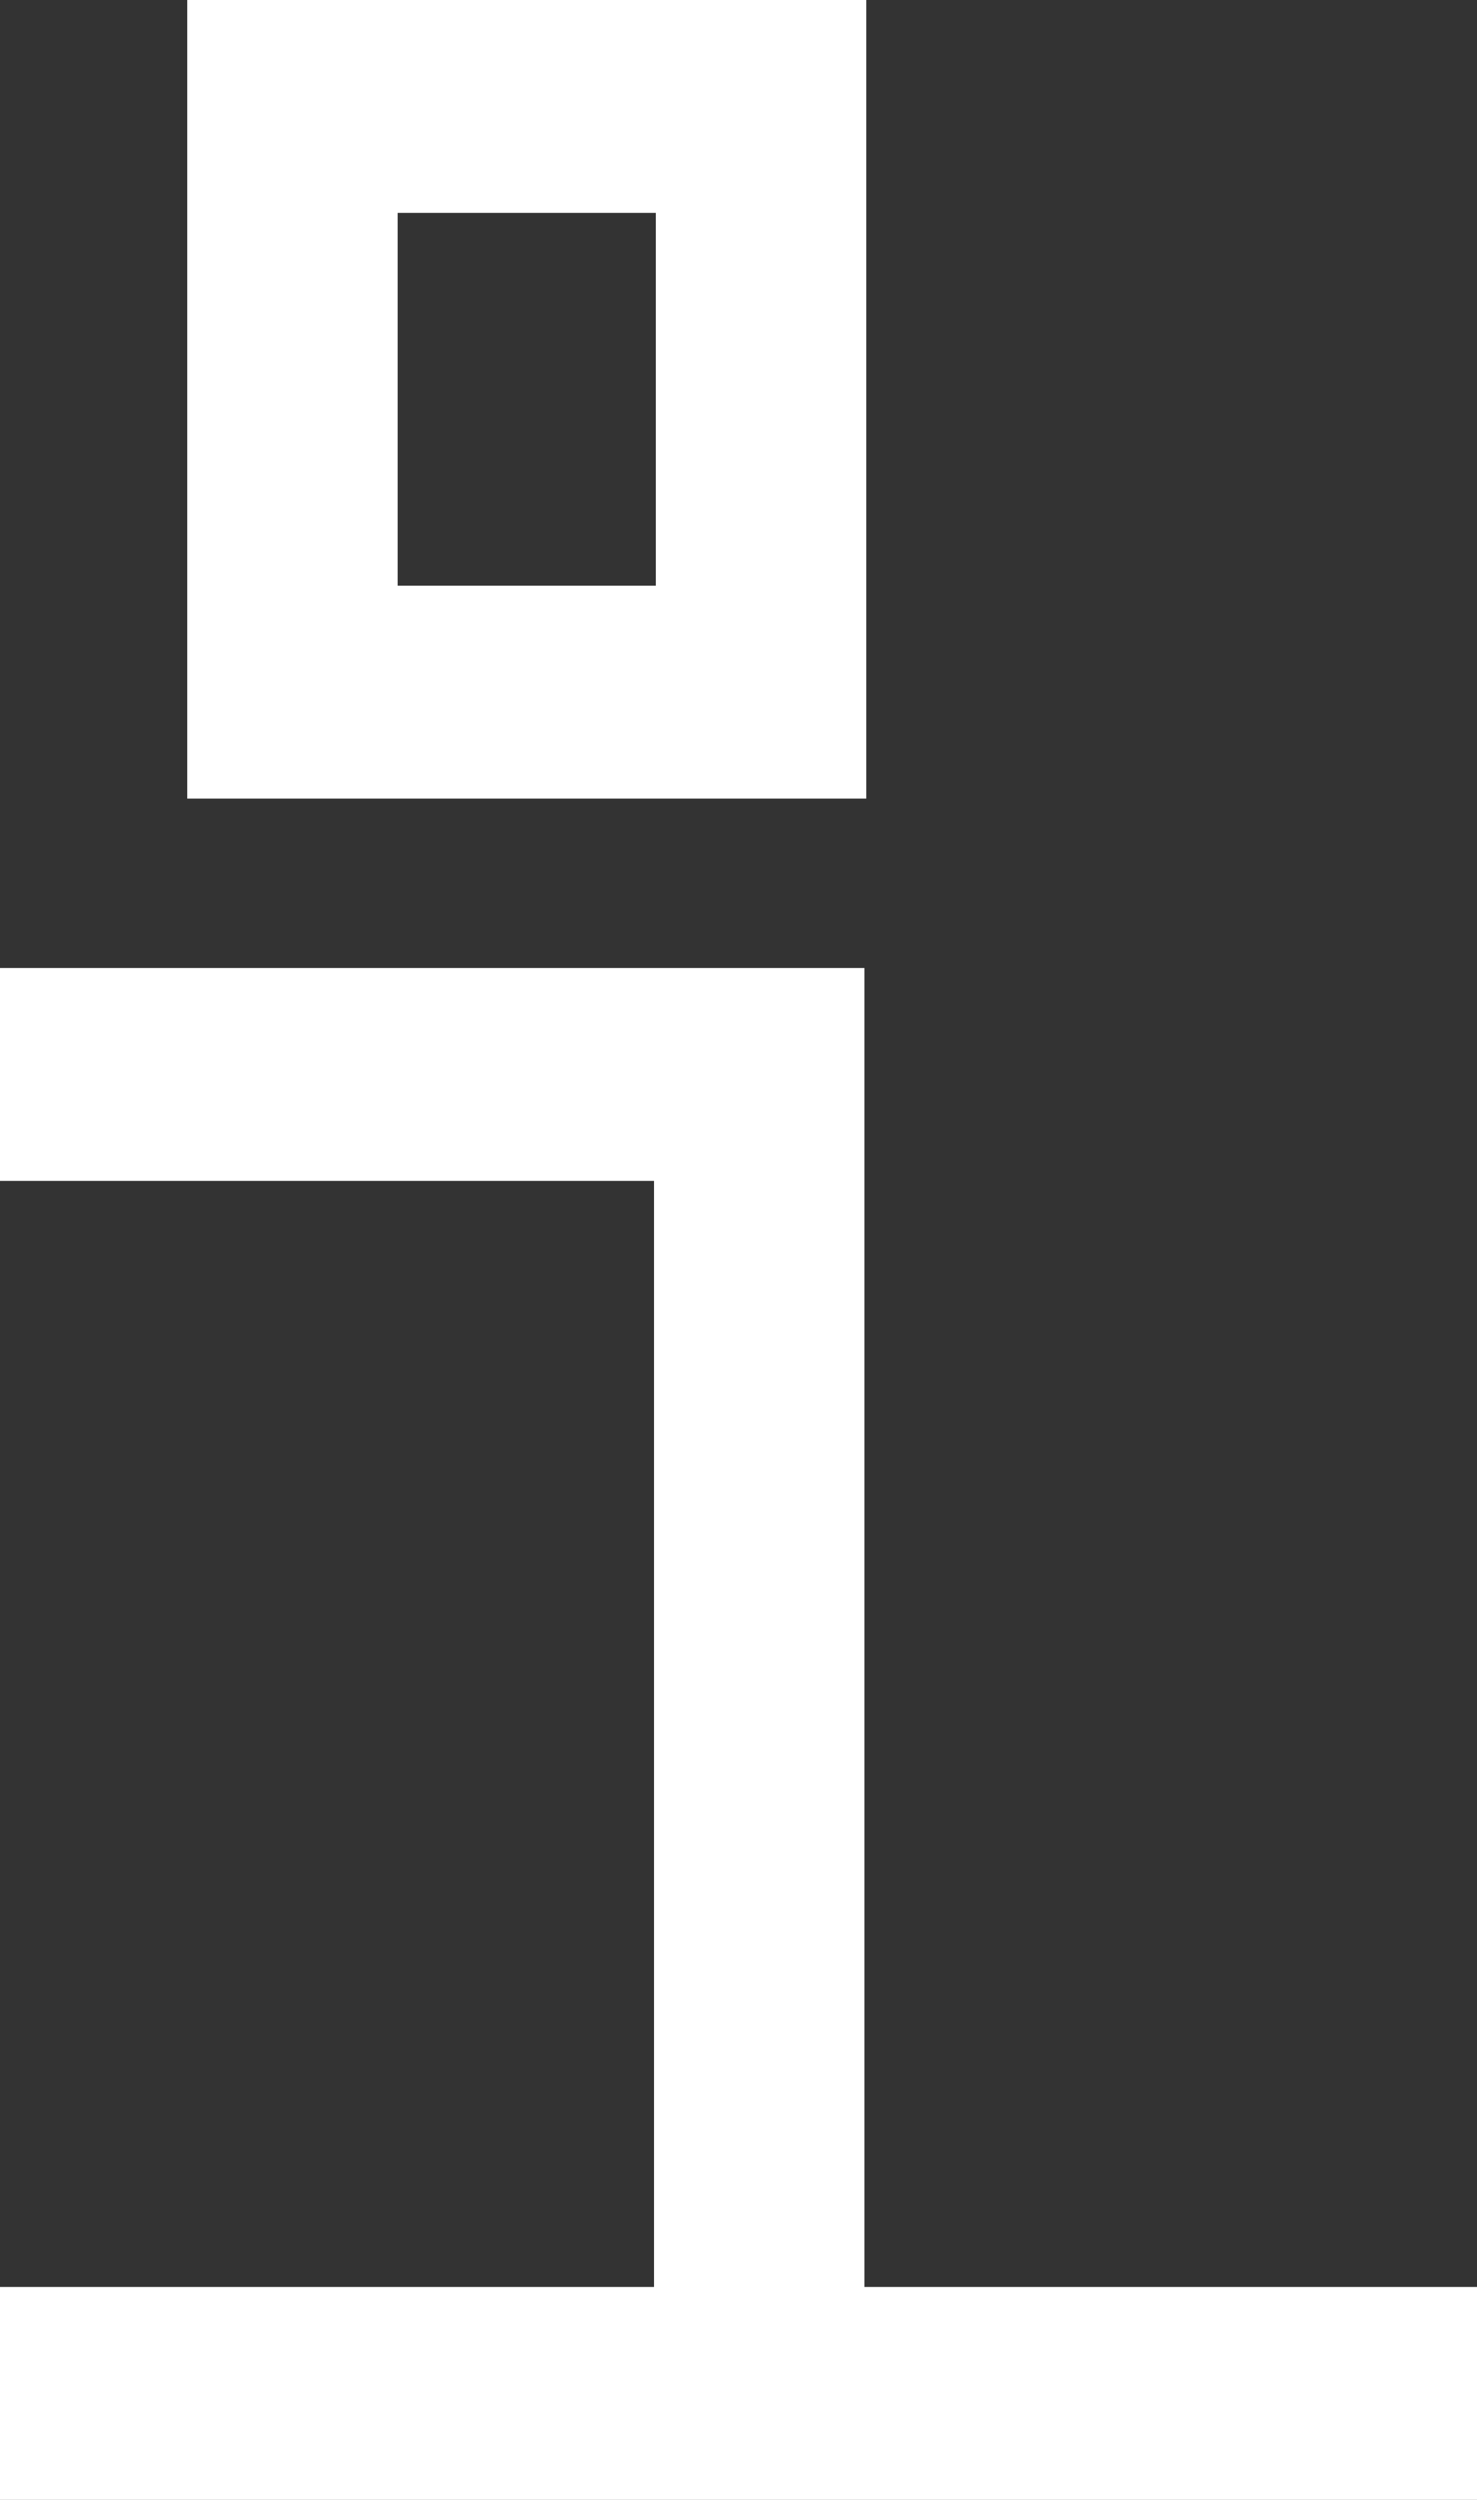 <?xml version="1.0" encoding="UTF-8"?>
<svg xmlns="http://www.w3.org/2000/svg" width="26" height="44" viewBox="0 0 26 44" fill="none">
  <rect x="0" y="0" width="26" height="44" fill="#333333" stroke="none"/>
  <g clip-path="url(#clip0_199_60)">
    <path d="M15.249 14.056H3.296V0H15.249V14.056ZM7 10.309H11.545V3.747H7V10.309Z" fill="white"></path>
    <path d="M26 44H0V40.253H11.513V20.785H0V17.038H15.217V40.253H26V44Z" fill="white"></path>
  </g>
  <defs>
    <clipPath id="clip0_199_60">
      <rect width="26" height="44" fill="white"></rect>
    </clipPath>
  </defs>
</svg>
